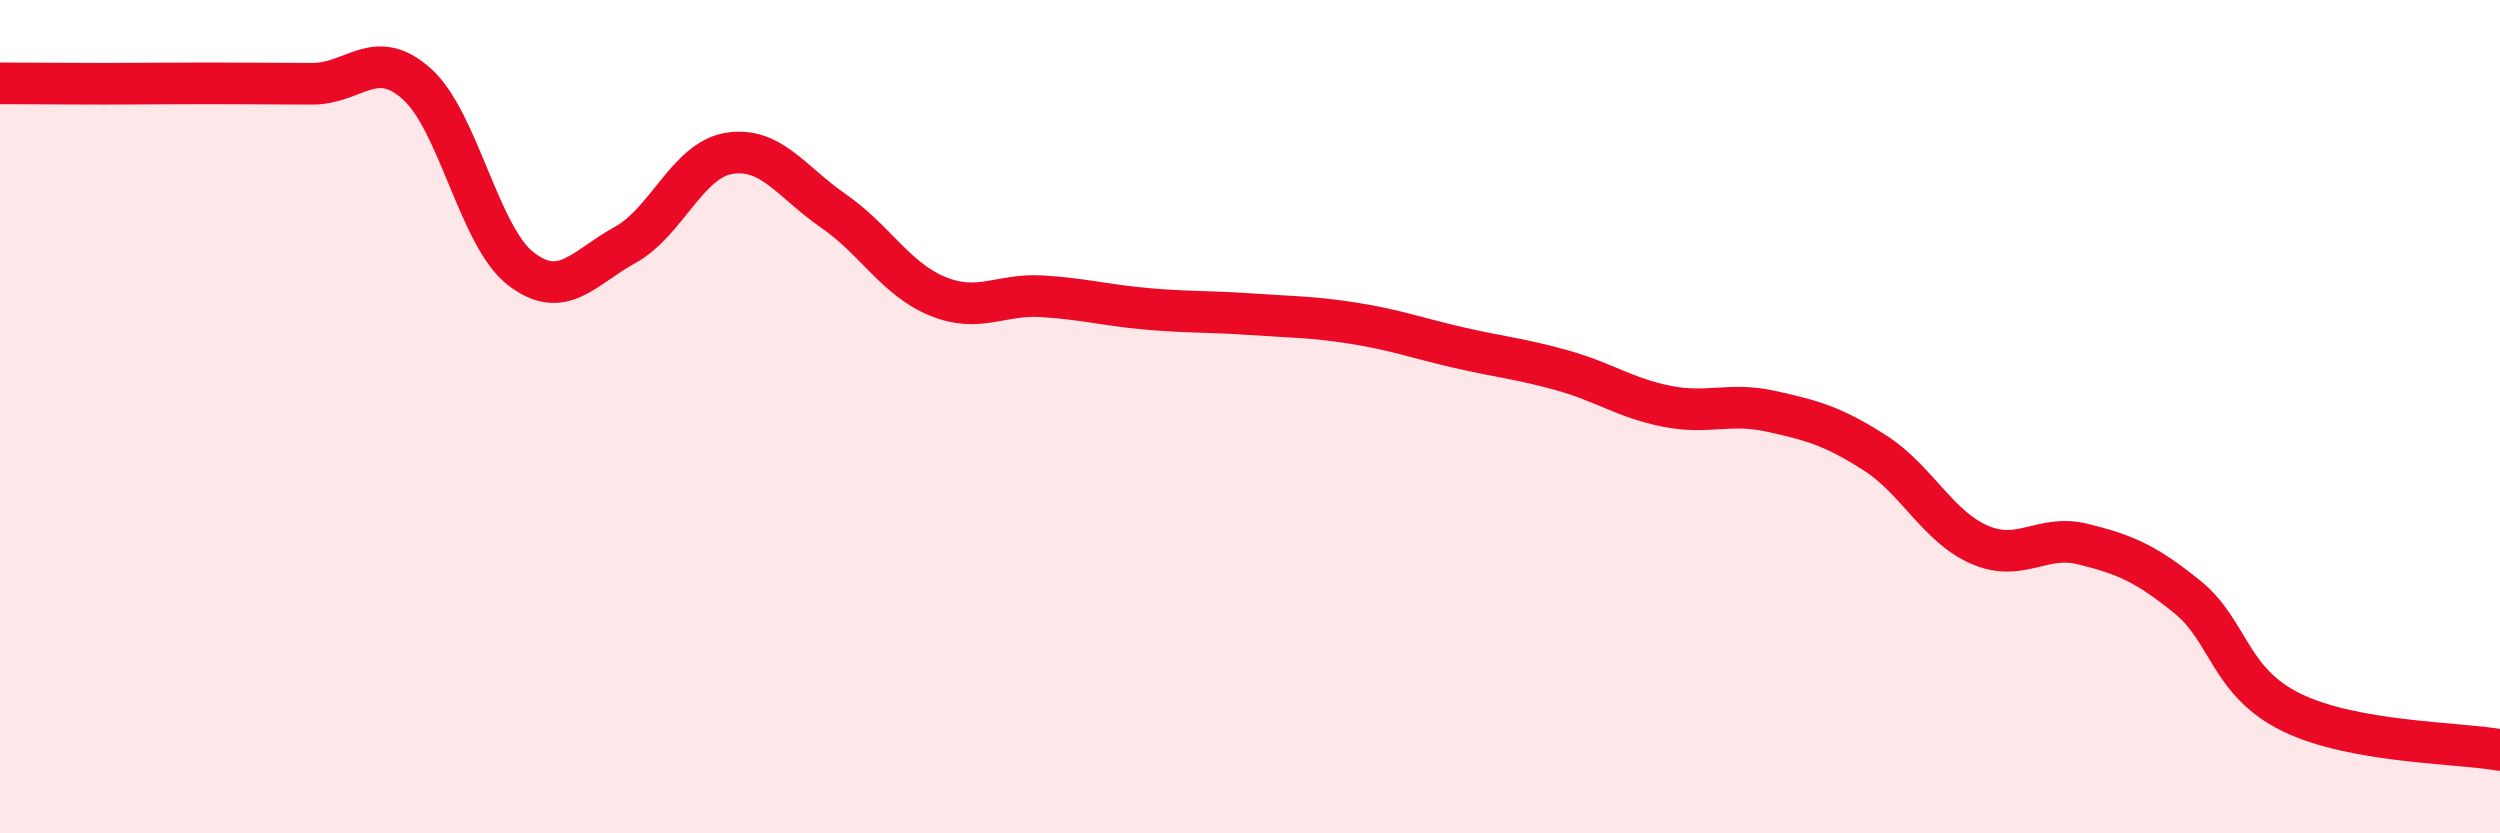 
    <svg width="60" height="20" viewBox="0 0 60 20" xmlns="http://www.w3.org/2000/svg">
      <path
        d="M 0,2 C 0.5,2 1.5,2.01 2.5,2.01 C 3.5,2.01 4,2 5,2 C 6,2 6.5,2.01 7.5,2.01 C 8.5,2.01 9,1.12 10,2.01 C 11,2.9 11.5,5.68 12.5,6.45 C 13.5,7.22 14,6.43 15,5.88 C 16,5.33 16.5,3.84 17.5,3.68 C 18.5,3.52 19,4.37 20,5.06 C 21,5.75 21.5,6.7 22.5,7.11 C 23.5,7.52 24,7.05 25,7.11 C 26,7.17 26.5,7.32 27.5,7.41 C 28.5,7.5 29,7.47 30,7.54 C 31,7.61 31.5,7.6 32.5,7.76 C 33.5,7.92 34,8.11 35,8.34 C 36,8.57 36.5,8.61 37.5,8.89 C 38.5,9.17 39,9.55 40,9.75 C 41,9.95 41.5,9.65 42.5,9.87 C 43.5,10.09 44,10.23 45,10.87 C 46,11.51 46.5,12.63 47.5,13.07 C 48.5,13.51 49,12.81 50,13.06 C 51,13.31 51.5,13.52 52.5,14.33 C 53.5,15.14 53.5,16.37 55,17.1 C 56.5,17.83 59,17.82 60,18L60 20L0 20Z"
        fill="#EB0A25"
        opacity="0.1"
        stroke-linecap="round"
        stroke-linejoin="round"
      />
      <path
        d="M 0,2 C 0.5,2 1.5,2.01 2.5,2.01 C 3.5,2.01 4,2 5,2 C 6,2 6.5,2.01 7.5,2.01 C 8.5,2.01 9,1.12 10,2.01 C 11,2.9 11.5,5.68 12.5,6.45 C 13.5,7.22 14,6.43 15,5.88 C 16,5.33 16.5,3.84 17.5,3.68 C 18.5,3.52 19,4.37 20,5.06 C 21,5.75 21.5,6.7 22.5,7.11 C 23.5,7.52 24,7.05 25,7.11 C 26,7.17 26.5,7.32 27.5,7.41 C 28.5,7.5 29,7.47 30,7.54 C 31,7.61 31.5,7.6 32.5,7.76 C 33.5,7.92 34,8.11 35,8.34 C 36,8.57 36.5,8.61 37.5,8.89 C 38.5,9.17 39,9.55 40,9.75 C 41,9.95 41.5,9.65 42.5,9.87 C 43.5,10.09 44,10.23 45,10.87 C 46,11.51 46.5,12.63 47.5,13.07 C 48.5,13.51 49,12.81 50,13.06 C 51,13.31 51.5,13.52 52.5,14.33 C 53.5,15.14 53.5,16.37 55,17.1 C 56.5,17.83 59,17.82 60,18"
        stroke="#EB0A25"
        stroke-width="1"
        fill="none"
        stroke-linecap="round"
        stroke-linejoin="round"
      />
    </svg>
  